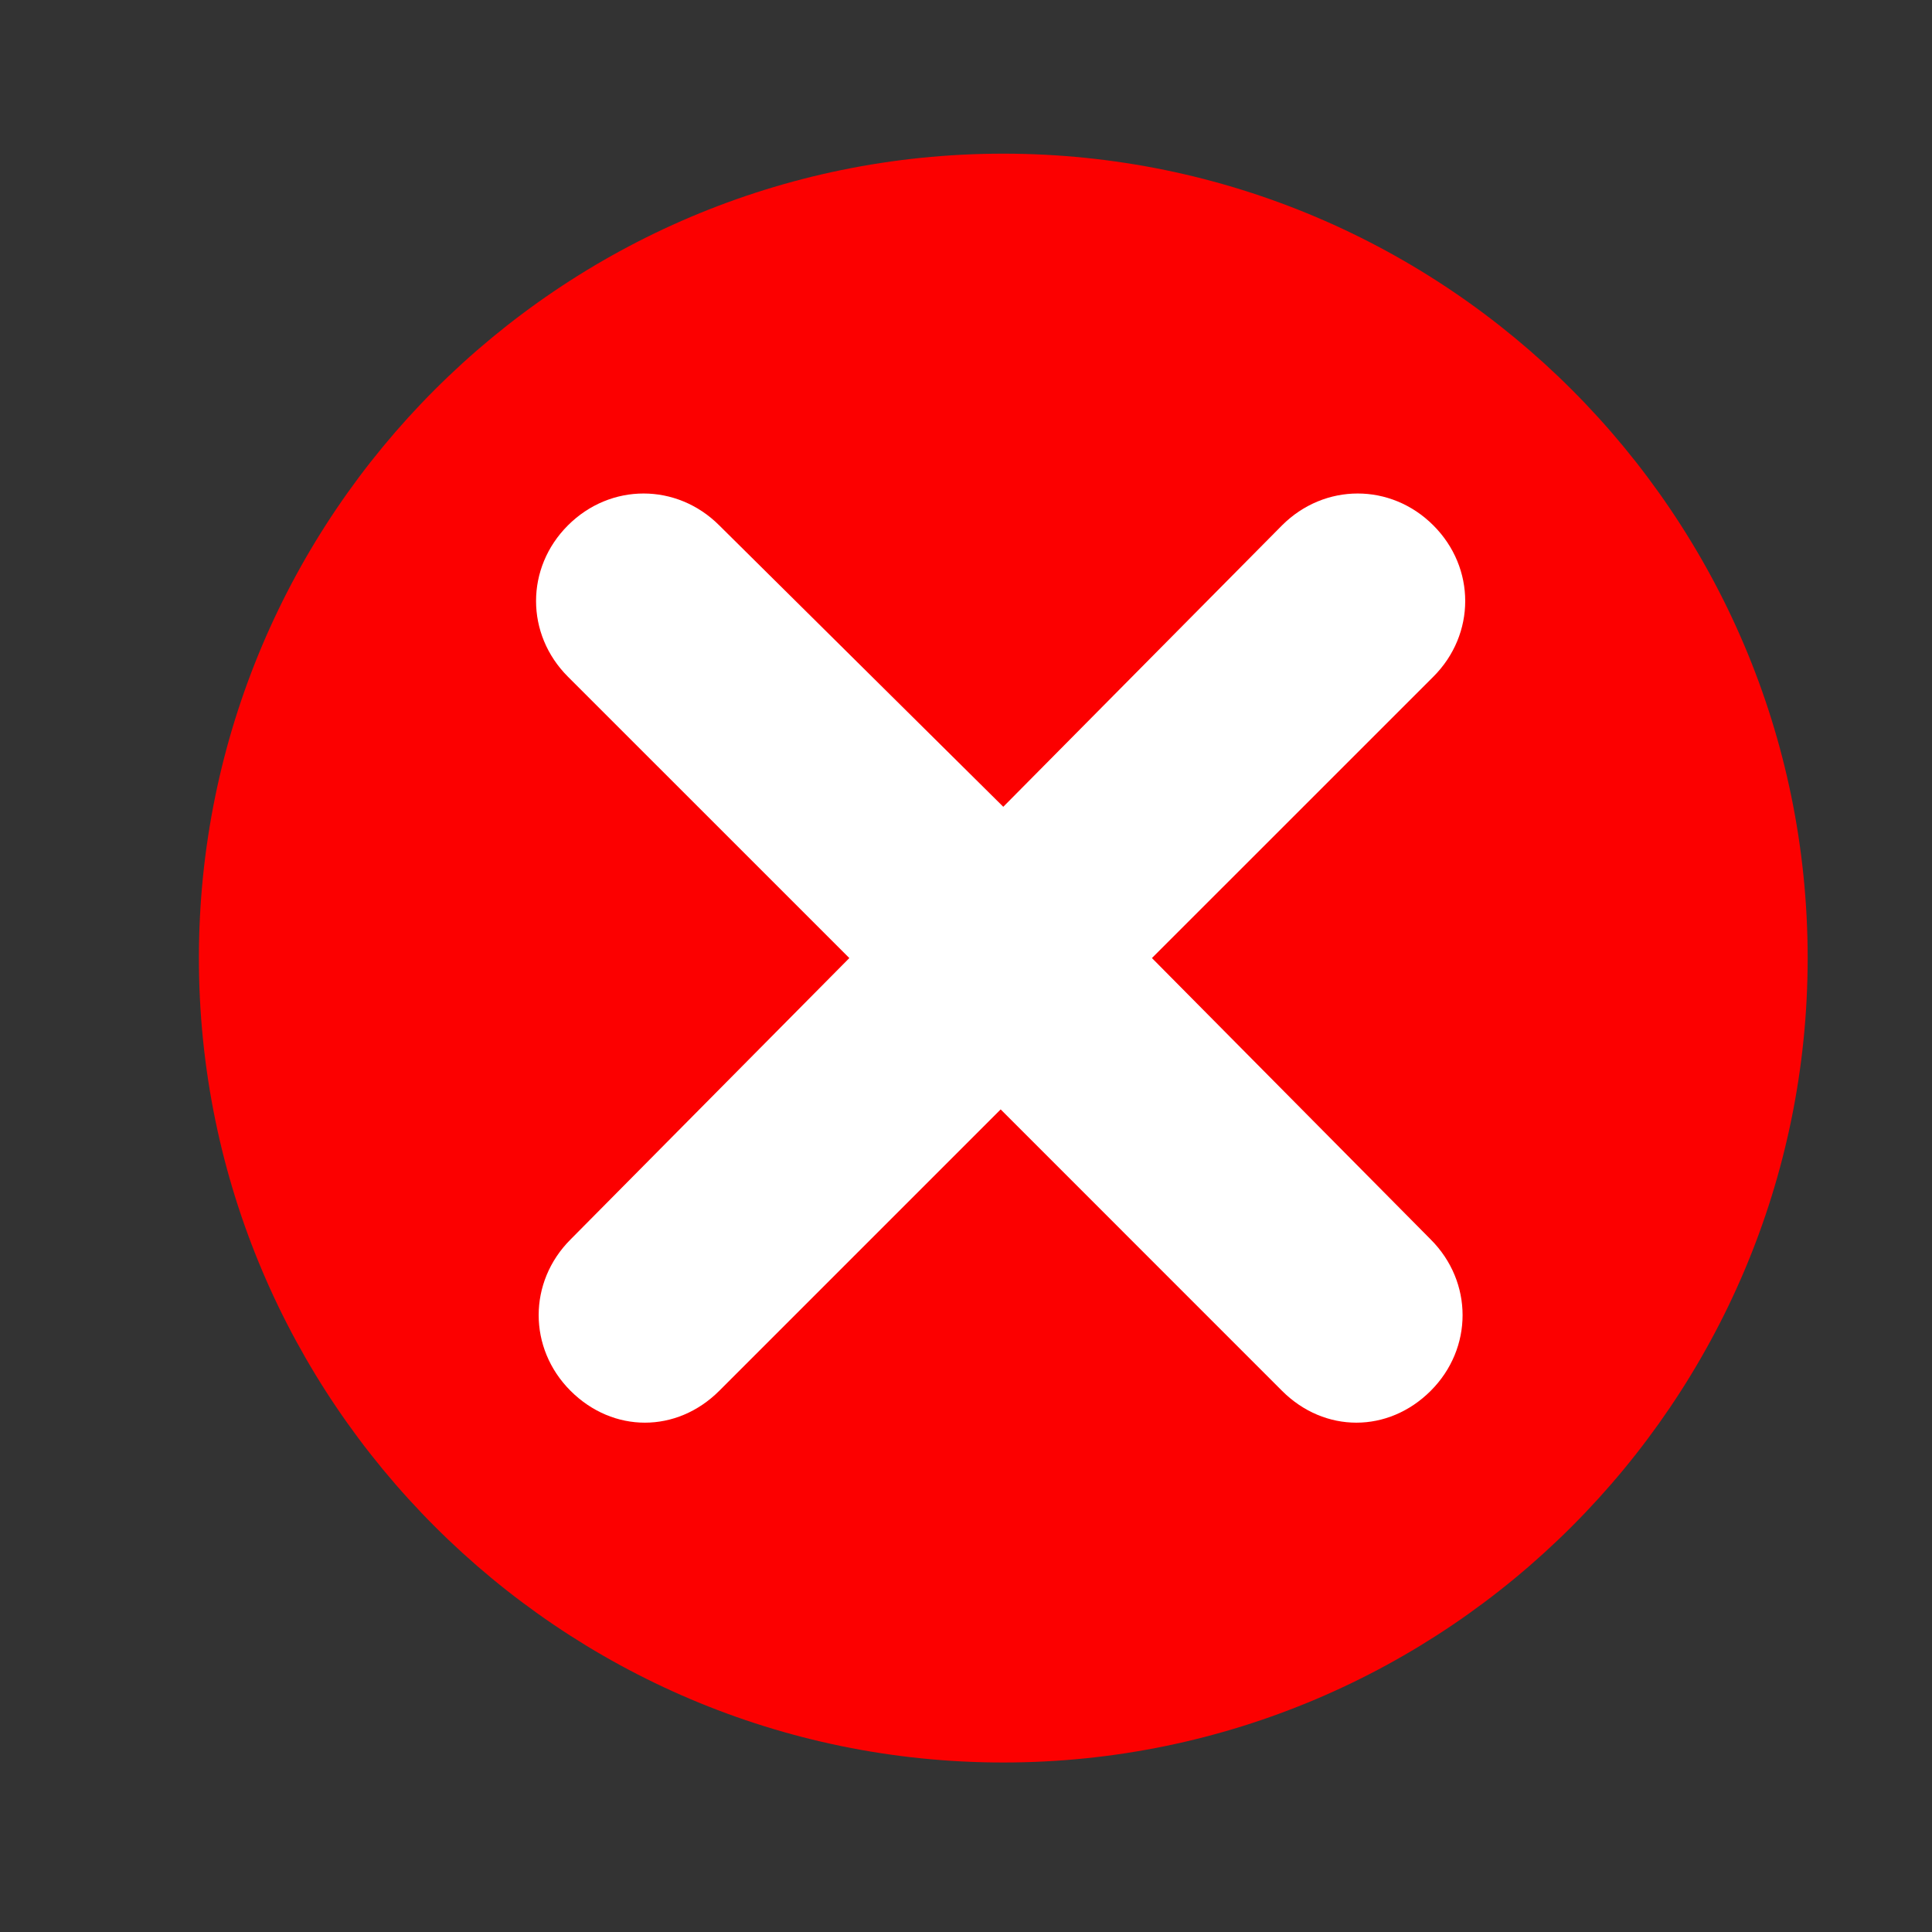 <svg version="1.0" preserveAspectRatio="xMidYMid meet" height="180" viewBox="0 0 135 135" zoomAndPan="magnify" width="180" xmlns:xlink="http://www.w3.org/1999/xlink" xmlns="http://www.w3.org/2000/svg"><rect x="0" y="0" width="135" height="135" fill="#333333" stroke="none"/><defs><clipPath id="f551678562"><path clip-rule="nonzero" d="M 13.898 10.738 L 126.312 10.738 L 126.312 123.156 L 13.898 123.156 Z M 13.898 10.738"></path></clipPath></defs><g clip-path="url(#f551678562)"><path fill-rule="nonzero" fill-opacity="1" d="M 70.105 10.738 C 101.086 10.738 126.312 35.969 126.312 66.945 C 126.312 97.926 101.086 123.156 70.105 123.156 C 39.125 123.156 13.898 97.926 13.898 66.945 C 13.898 35.969 39.125 10.738 70.105 10.738 Z M 70.105 10.738" fill="#fc0000"></path></g><path fill-rule="nonzero" fill-opacity="1" d="M 80.492 66.945 L 100.156 47.285 C 103.125 44.316 103.125 39.676 100.156 36.711 C 97.191 33.742 92.551 33.742 89.582 36.711 L 70.105 56.375 L 50.258 36.711 C 47.289 33.742 42.652 33.742 39.684 36.711 C 36.715 39.676 36.715 44.316 39.684 47.285 L 59.348 66.945 L 39.867 86.609 C 36.898 89.578 36.898 94.215 39.867 97.184 C 41.352 98.668 43.207 99.41 45.062 99.41 C 46.918 99.41 48.773 98.668 50.258 97.184 L 69.922 77.52 L 89.582 97.184 C 91.066 98.668 92.922 99.41 94.777 99.41 C 96.633 99.41 98.488 98.668 99.973 97.184 C 102.941 94.215 102.941 89.578 99.973 86.609 Z M 80.492 66.945" fill="#ffffff"></path></svg>